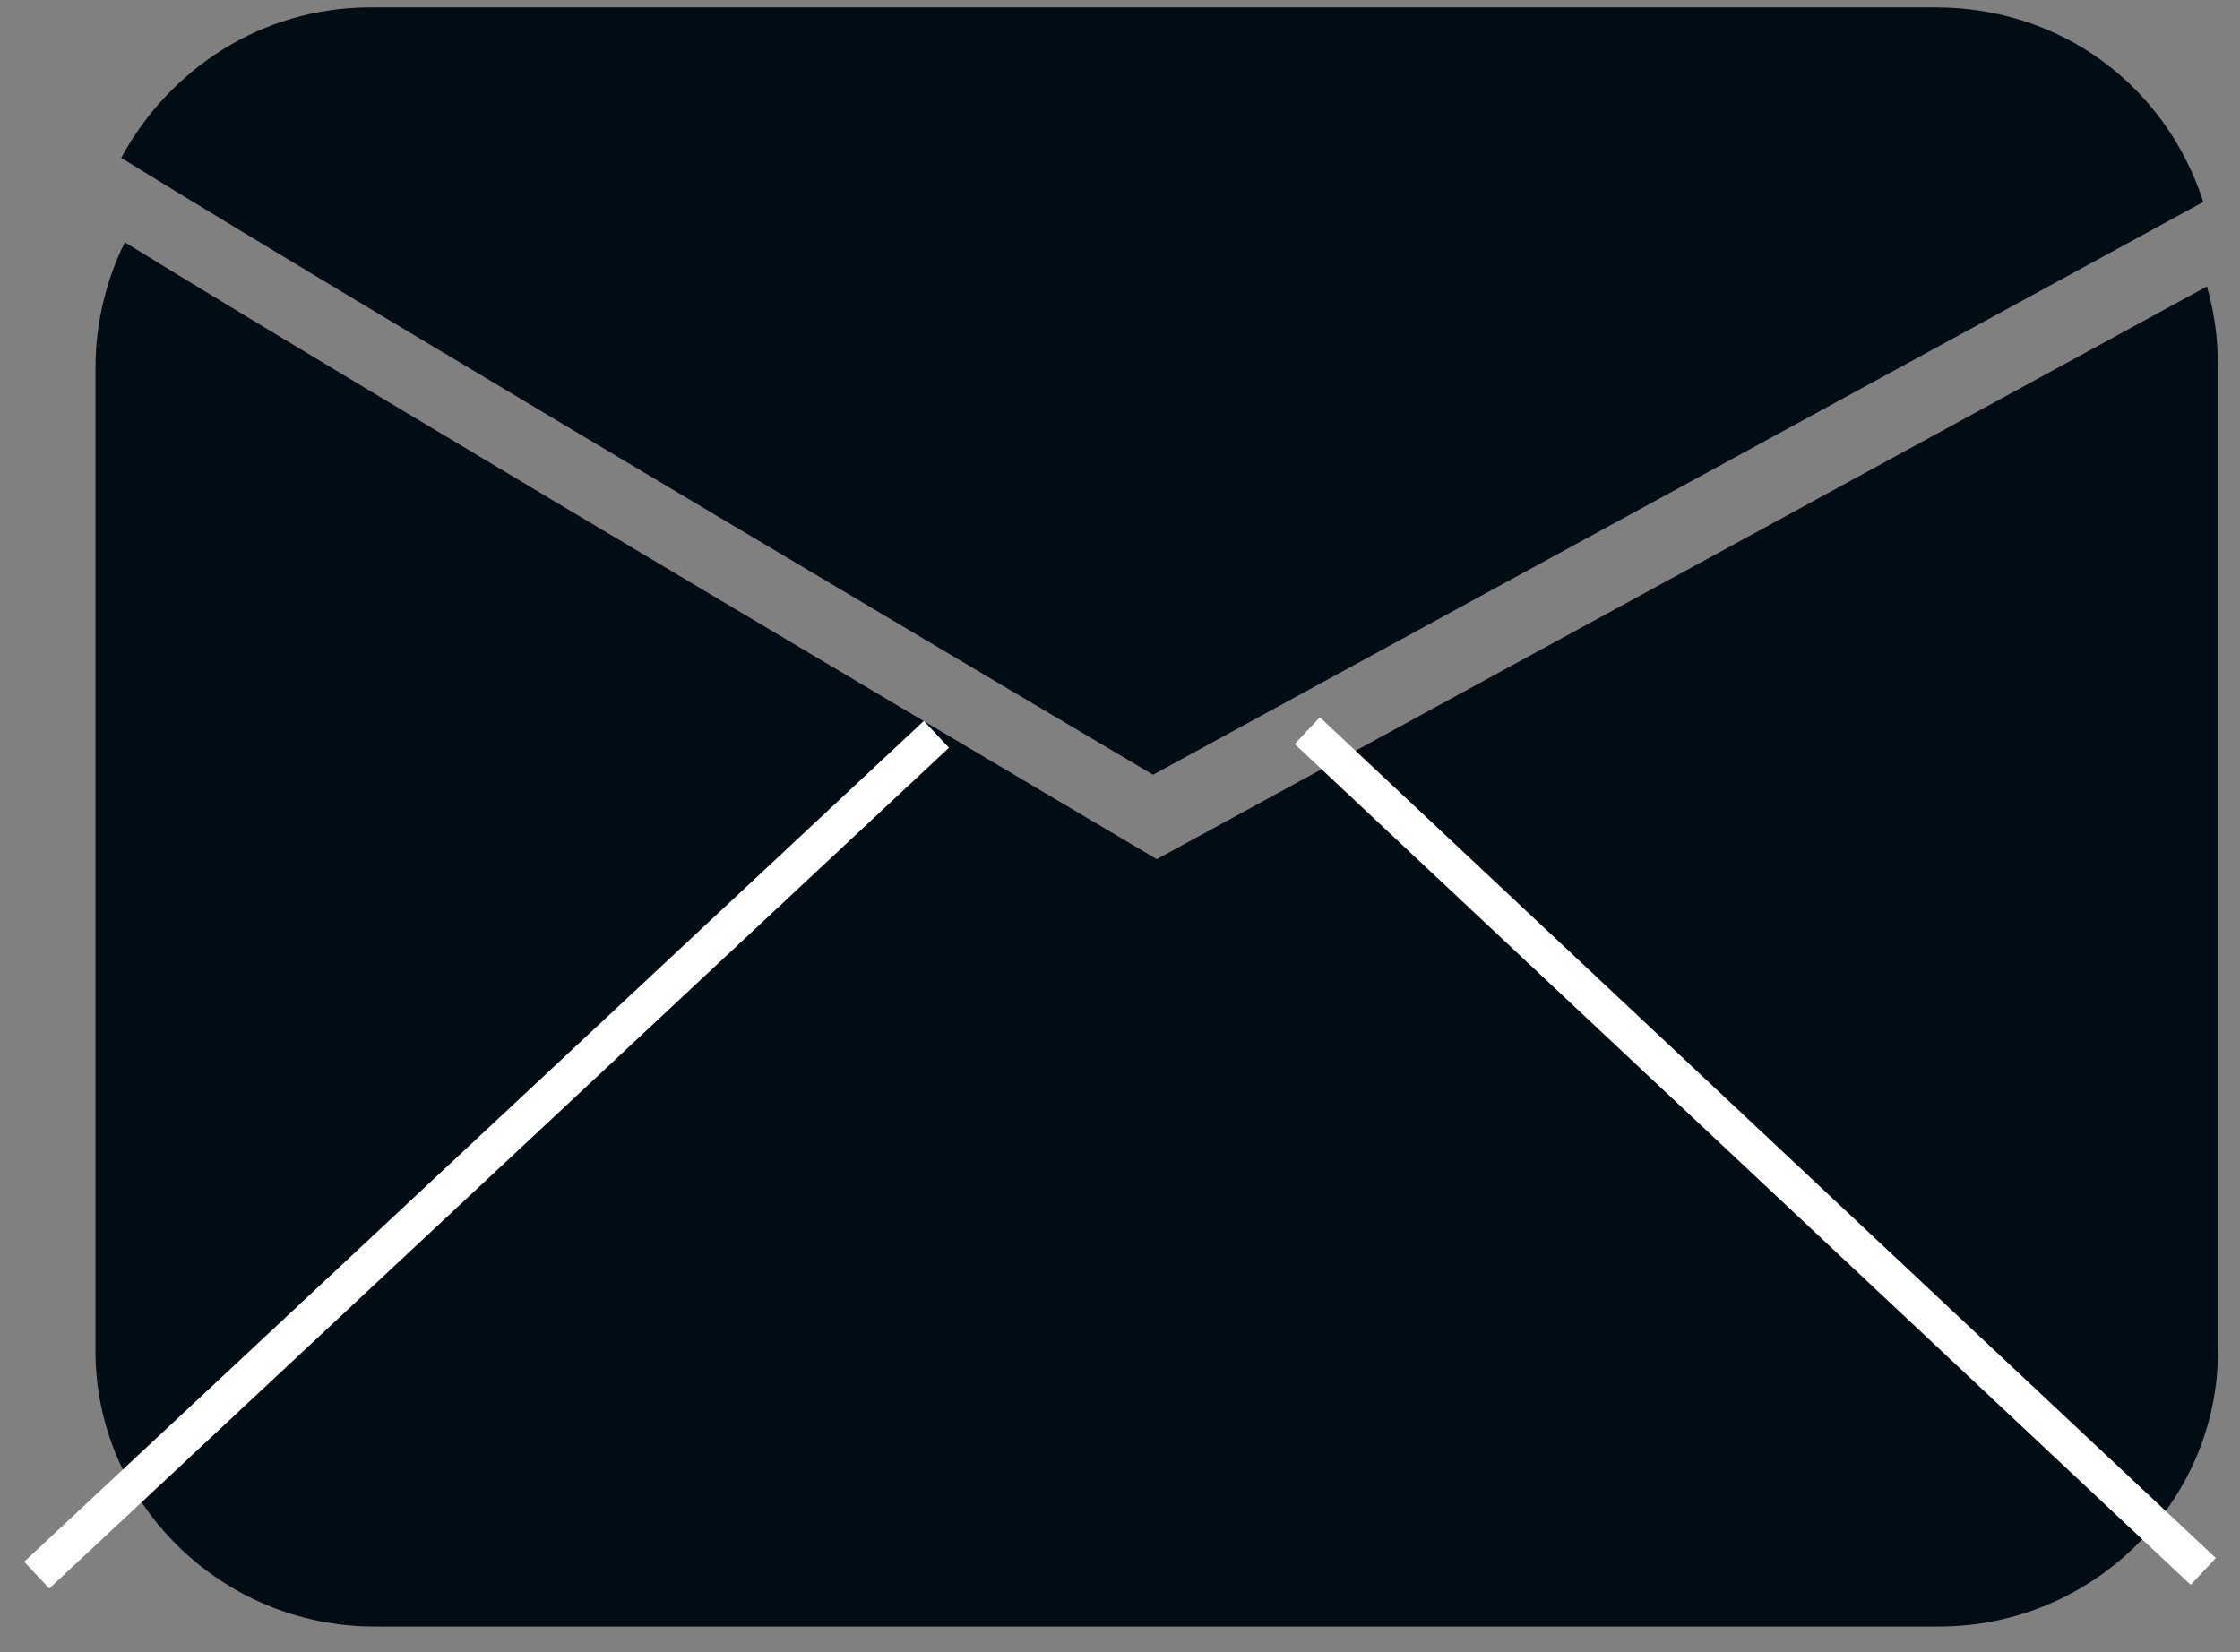 <svg width="61" height="45" viewBox="0 0 61 45" fill="none" xmlns="http://www.w3.org/2000/svg">
    <rect x="0" y="0" width="61" height="45" fill="#808080" stroke="none"/>
    <path d="M60 5.5C59 2.4 56.2.2 52.7.2H10.1c-3 0-5.5 1.7-6.8 4.1 6.8 4.2 28.1 16.8 28.1 16.8L60 5.5z" fill="#010C14"/>
    <path d="M31.5 23.4S10.2 10.8 3.4 6.6c-.5 1-.8 2.2-.8 3.4v26.8c0 4.1 3.4 7.5 7.6 7.5h42.6c4.2 0 7.6-3.4 7.6-7.5V10c0-.8-.1-1.5-.3-2.2L31.5 23.4z" fill="#010C14"/>
    <path d="M25.5 20 1 42.9M35.6 19.9 60 42.8" stroke="#fff" stroke-miterlimit="10"/>
</svg>
